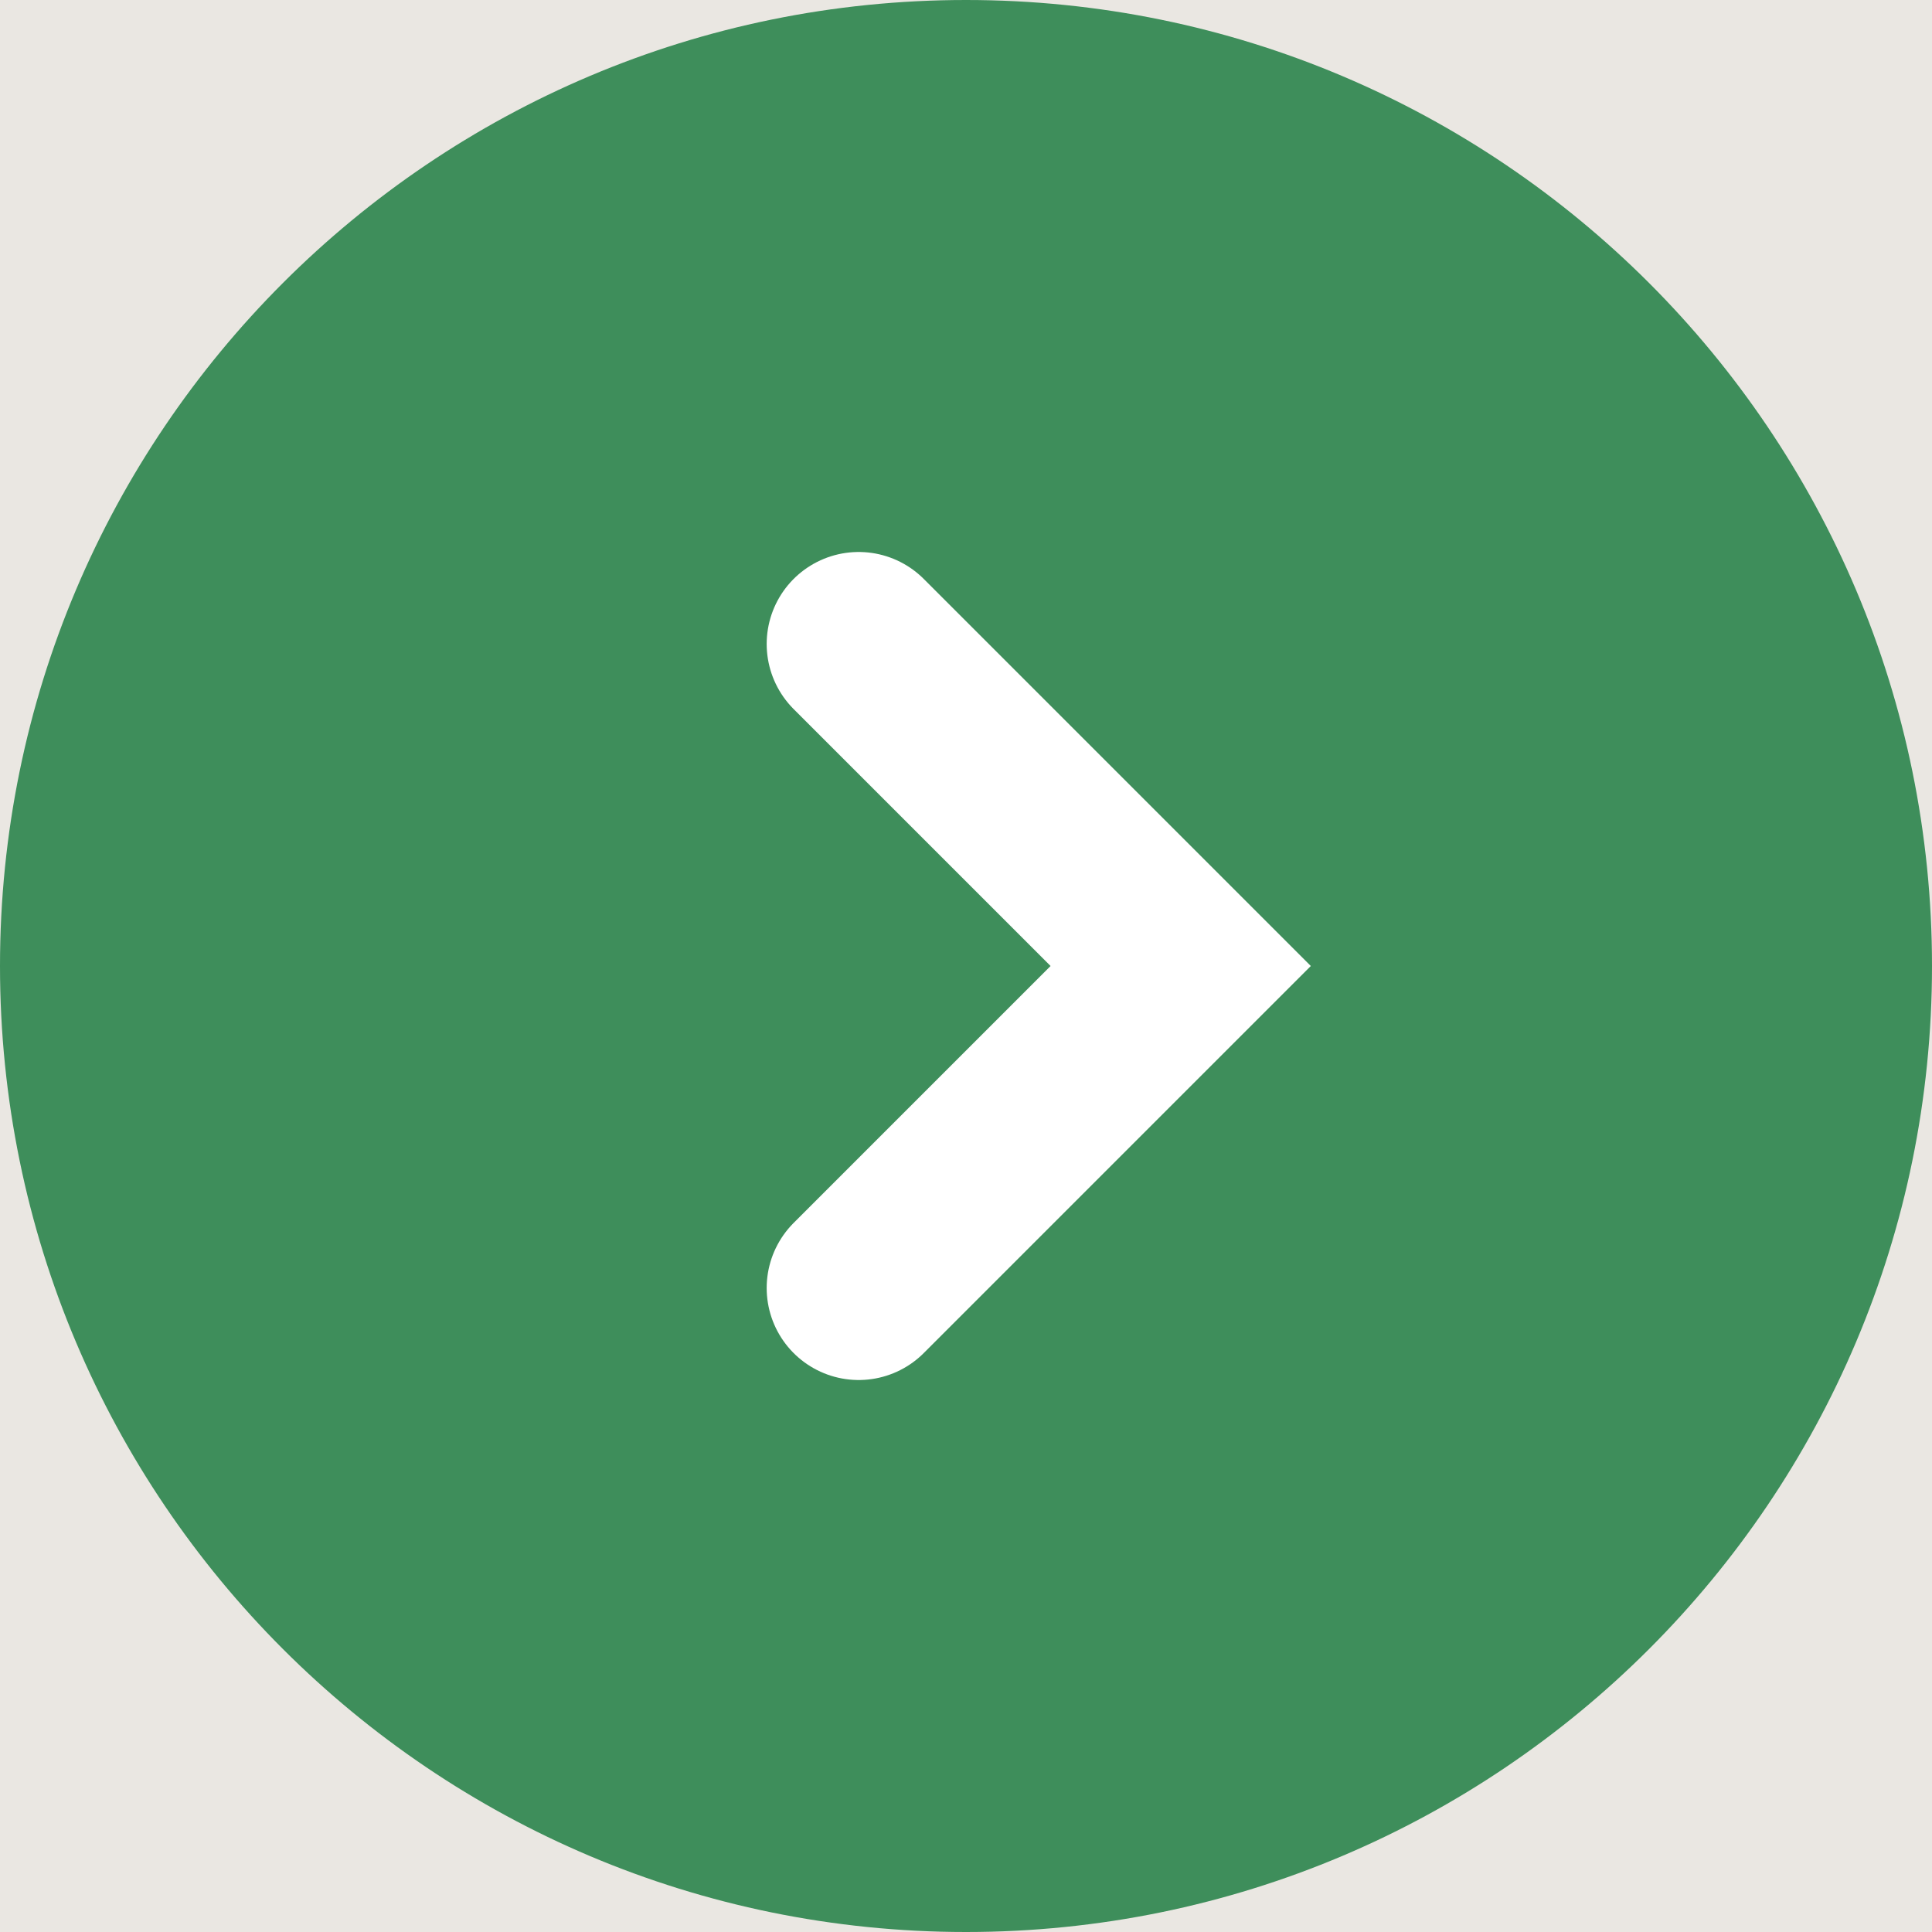 <svg xmlns="http://www.w3.org/2000/svg" width="24" height="24" viewBox="0 0 24 24" fill="none"><rect width="24" height="24" fill="#1E1E1E"></rect><g id="Contact" clip-path="url(#clip0_285_230)"><rect width="1440" height="1814" transform="translate(-135 -1233)" fill="white"></rect><g id="Frame 1000001928"><path d="M-135 -434C-135 -478.183 -99.183 -514 -55 -514H1226C1270.18 -514 1306 -478.183 1306 -434V469H-135V-434Z" fill="#EAE7E2"></path><g id="Frame 1000001927"><g id="Frame 1000001915"><g id="Frame 1000001914"><g id="Frame 1000001913"><g id="Layer_1" clip-path="url(#clip1_285_230)"><path id="Vector" d="M12 24C18.627 24 24 18.627 24 12C24 5.373 18.627 0 12 0C5.373 0 0 5.373 0 12C0 18.627 5.373 24 12 24Z" fill="#3E8E5B"></path><path id="Vector 1" d="M10.667 8L14.667 12L10.667 16" stroke="white" stroke-width="2.286" stroke-linecap="round"></path></g></g></g></g></g></g></g><defs><clipPath id="clip0_285_230"><rect width="1440" height="1814" fill="white" transform="translate(-135 -1233)"></rect></clipPath><clipPath id="clip1_285_230"><rect width="24" height="24" fill="white"></rect></clipPath></defs></svg>